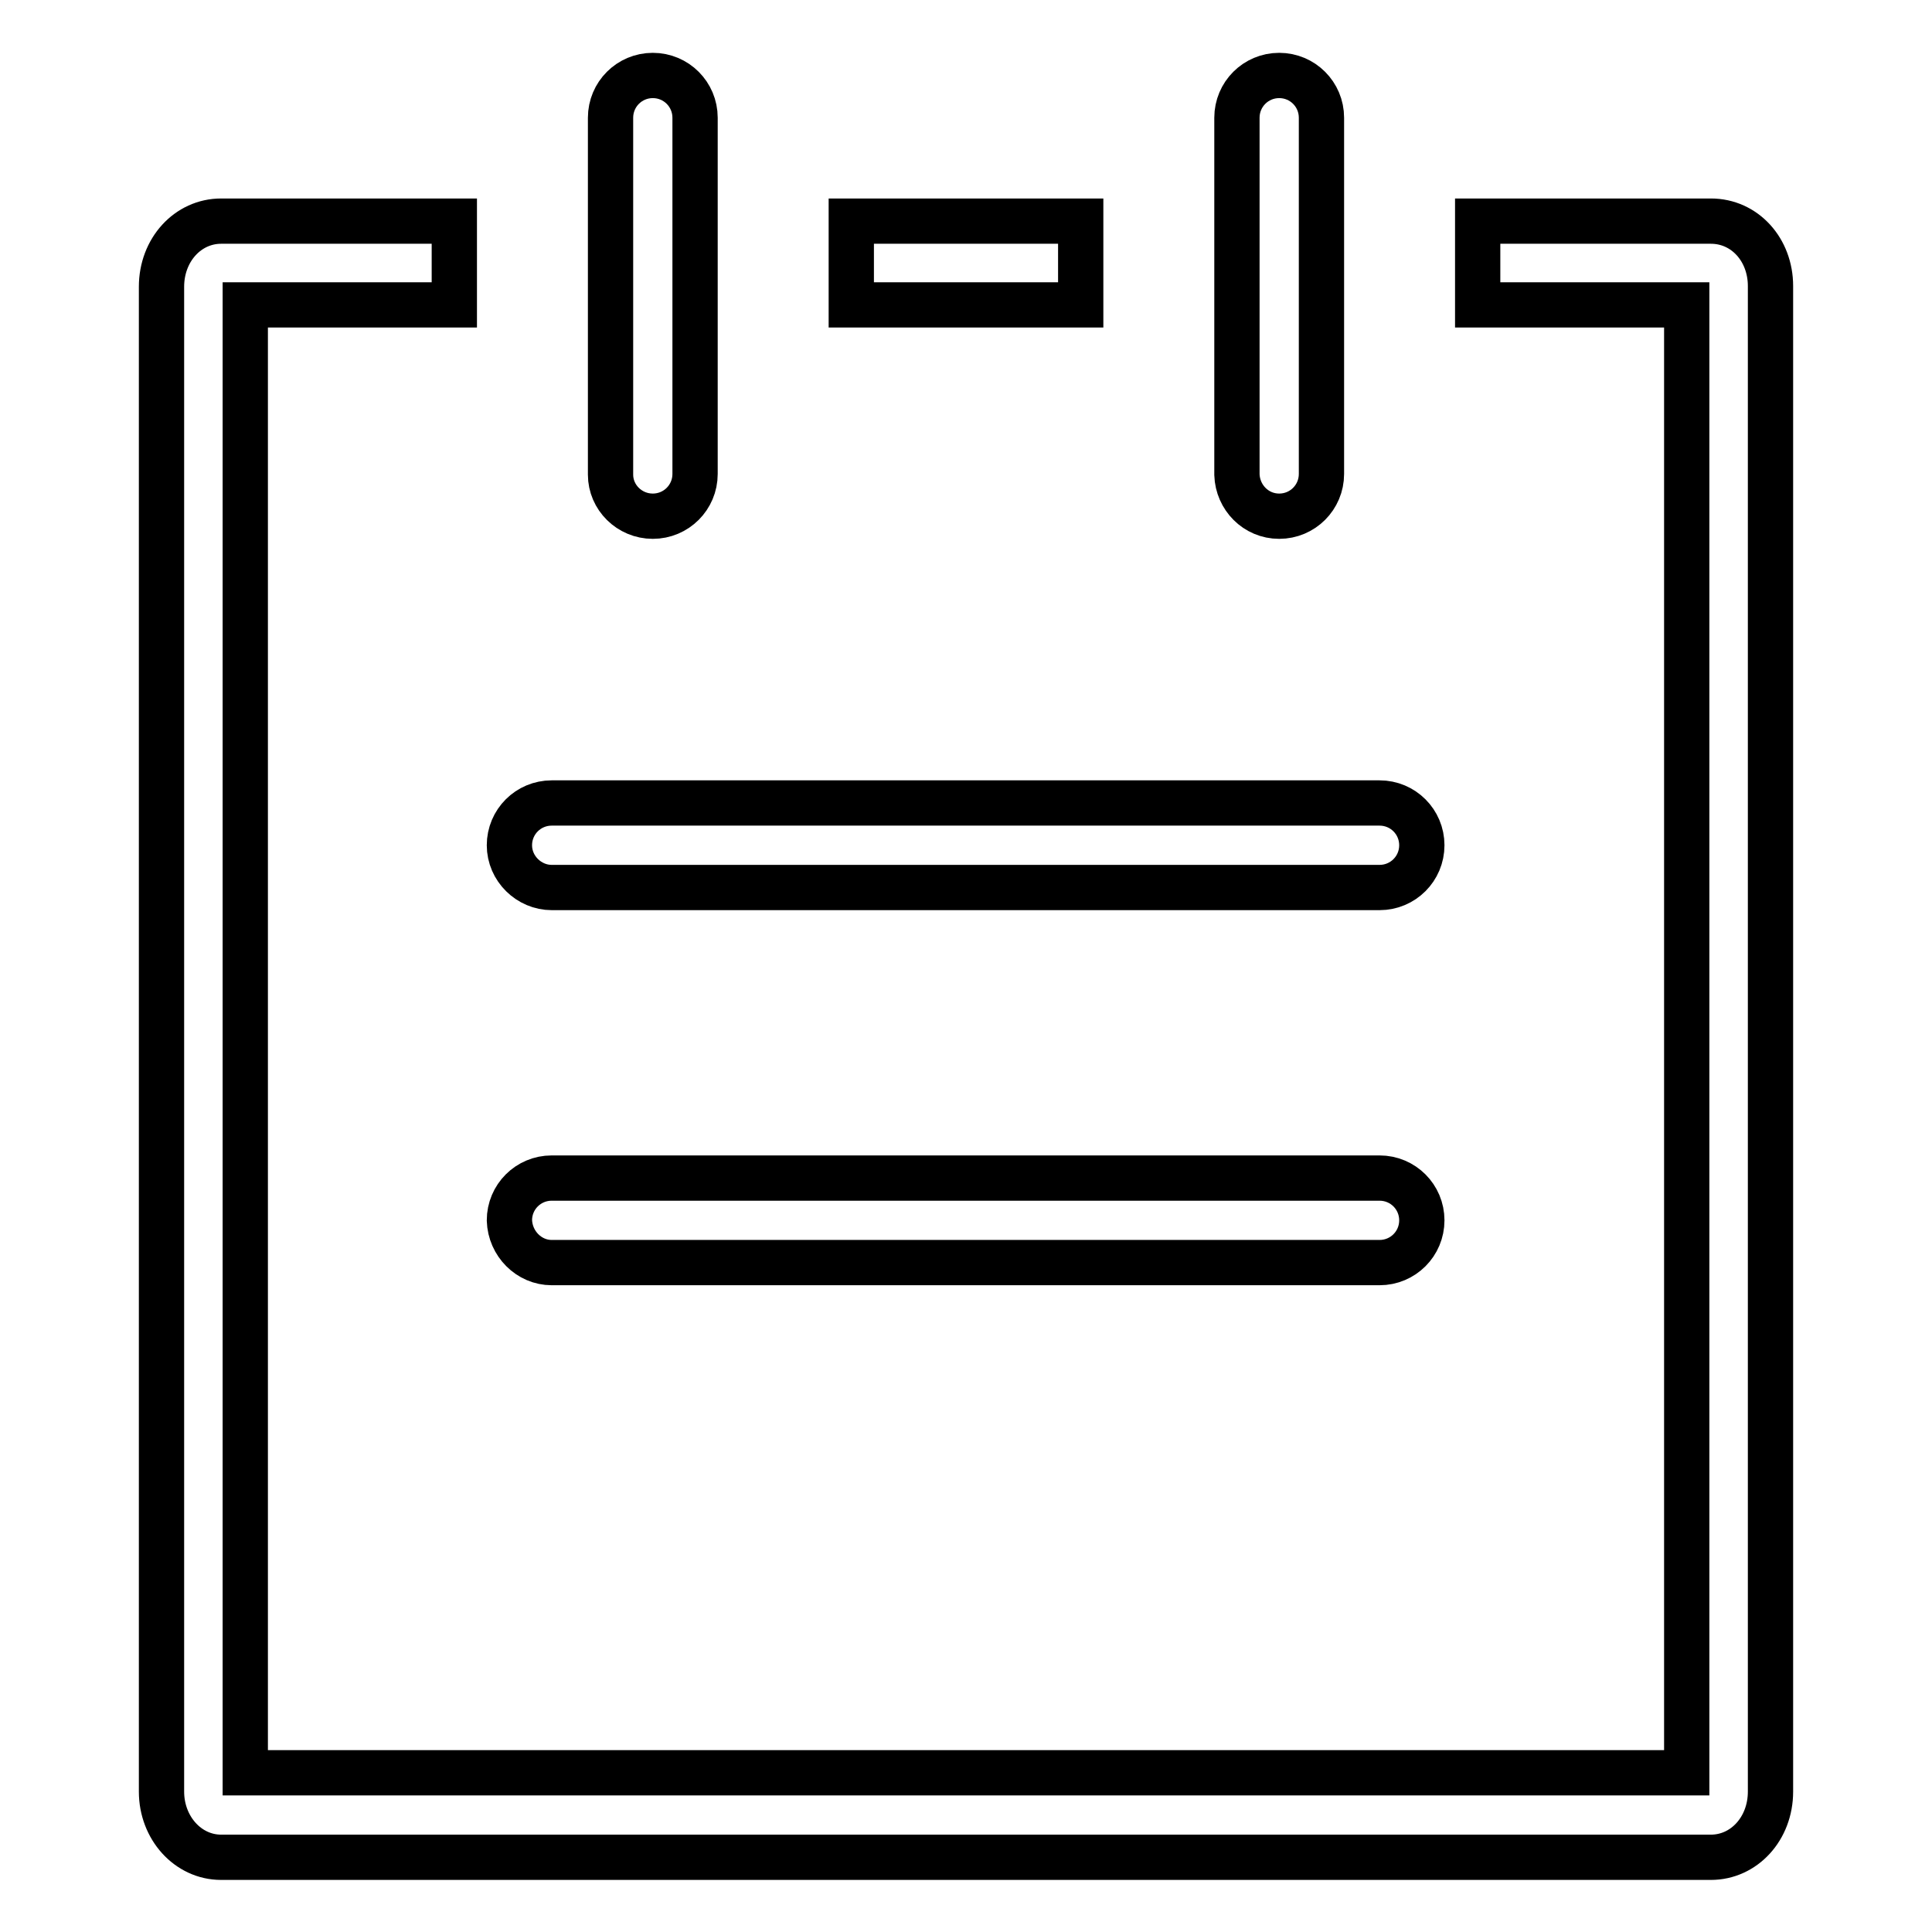 <?xml version="1.0" encoding="utf-8"?>
<!-- Svg Vector Icons : http://www.onlinewebfonts.com/icon -->
<!DOCTYPE svg PUBLIC "-//W3C//DTD SVG 1.1//EN" "http://www.w3.org/Graphics/SVG/1.1/DTD/svg11.dtd">
<svg version="1.1" xmlns="http://www.w3.org/2000/svg" xmlns:xlink="http://www.w3.org/1999/xlink" x="0px" y="0px" viewBox="0 0 256 256" enable-background="new 0 0 256 256" xml:space="preserve">
<g> <path stroke-width="6" fill-opacity="0" stroke="#000000"  d="M73.1,117.6h109.7c3.1,0,5.6-2.5,5.6-5.6s-2.5-5.6-5.6-5.6H73.1c-3.1,0-5.6,2.5-5.6,5.6 S70.1,117.6,73.1,117.6z M73.1,167.3h109.7c3.1,0,5.6-2.5,5.6-5.6c0-3.1-2.5-5.6-5.6-5.6H73.1c-3.1,0-5.6,2.5-5.6,5.6 C67.6,164.8,70.1,167.3,73.1,167.3z M86.5,68.4c3.1,0,5.6-2.5,5.6-5.6V15.6c0-3.1-2.5-5.6-5.6-5.6c-3.1,0-5.6,2.5-5.6,5.6v47.3 C80.9,65.9,83.4,68.4,86.5,68.4z M112.8,29.3h30.4v11.1h-30.4V29.3z M226.7,29.3h-30.9v11.1h27.7v194.5h-191V40.4h27.7V29.3H29.3 c-4.4,0-7.9,3.8-7.9,8.7v199.4c0,4.8,3.5,8.7,7.9,8.7h197.4c4.4,0,7.9-3.8,7.9-8.7V37.9C234.6,33.1,231.2,29.3,226.7,29.3z  M169.5,68.4c3.1,0,5.6-2.5,5.6-5.6V15.6c0-3.1-2.5-5.6-5.6-5.6c-3.1,0-5.6,2.5-5.6,5.6v47.3C164,65.9,166.4,68.4,169.5,68.4z"/></g>
</svg>